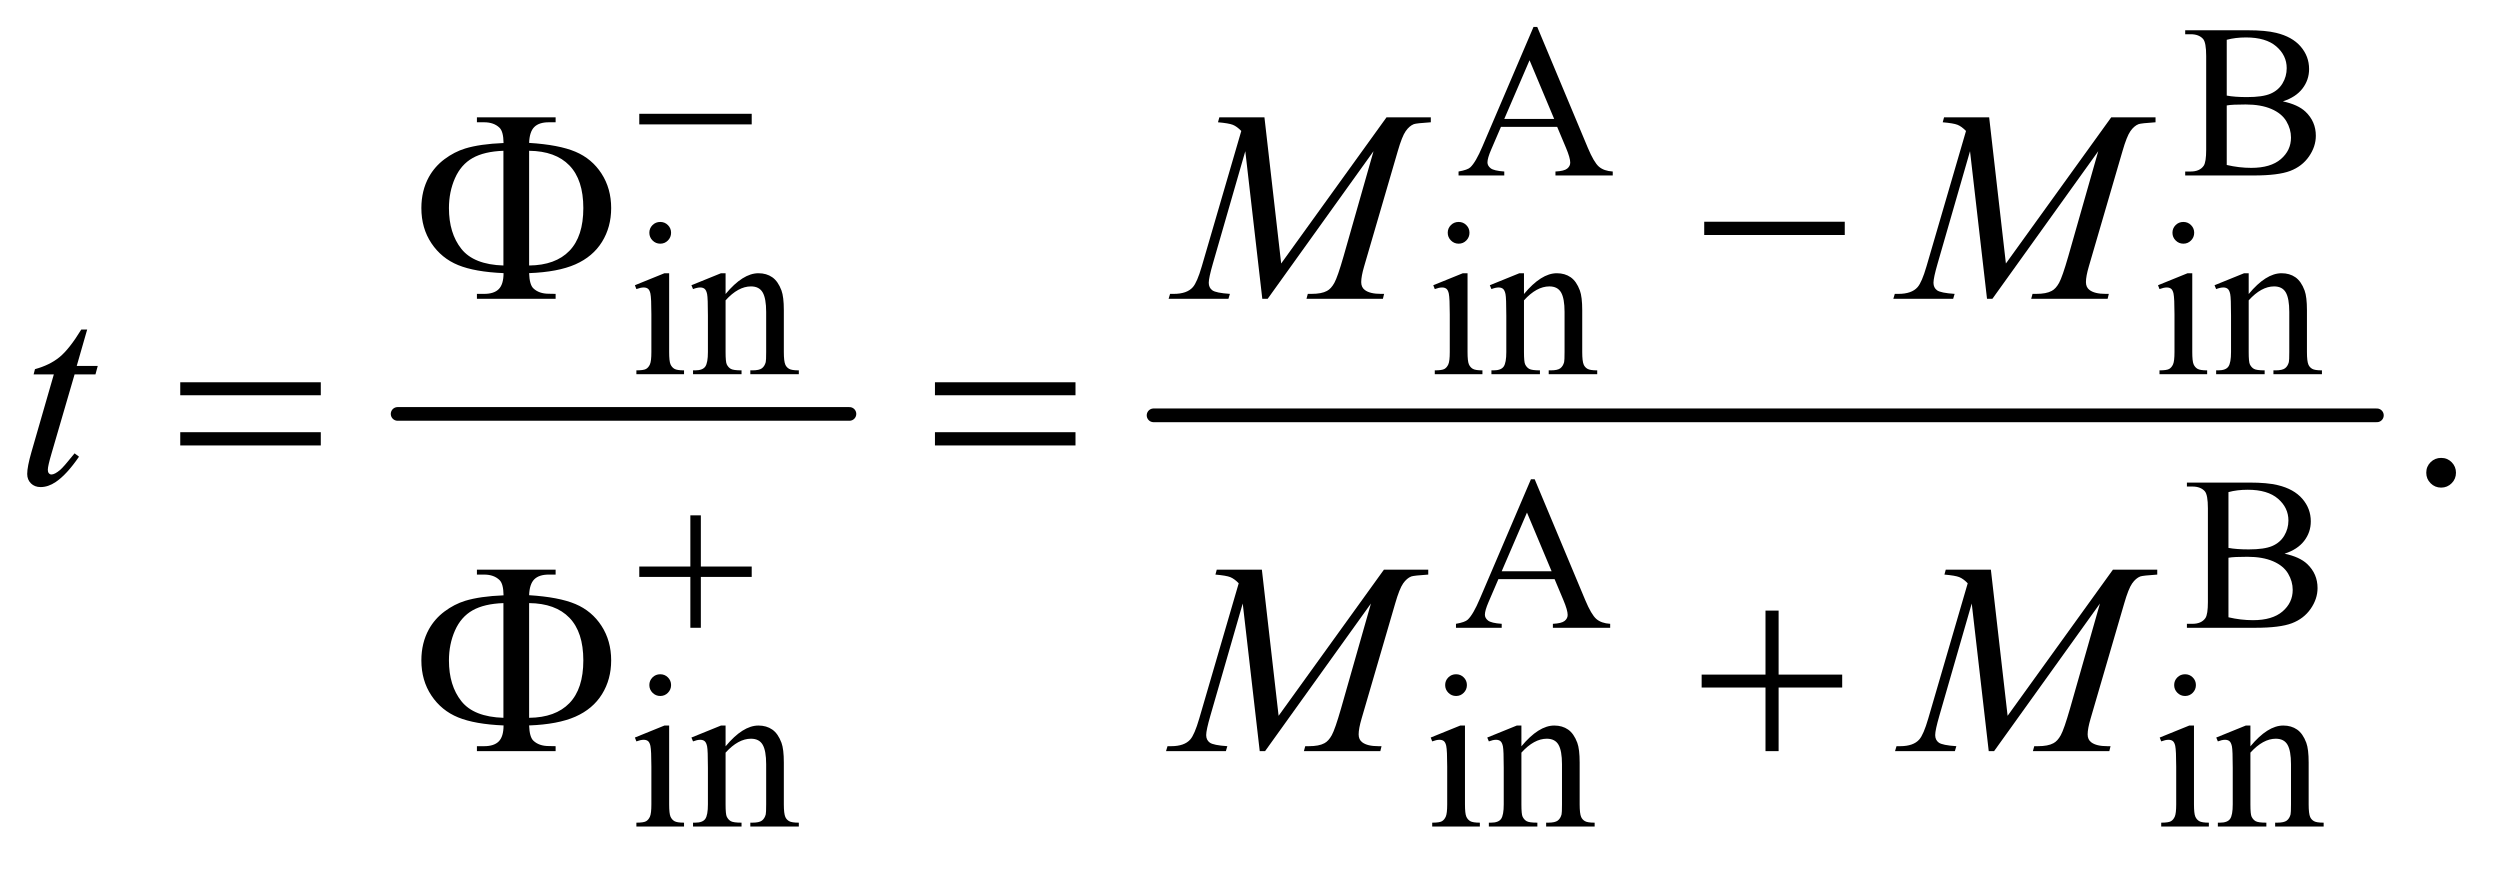 <?xml version="1.0" encoding="UTF-8"?>
<!DOCTYPE svg PUBLIC '-//W3C//DTD SVG 1.0//EN'
          'http://www.w3.org/TR/2001/REC-SVG-20010904/DTD/svg10.dtd'>
<svg stroke-dasharray="none" shape-rendering="auto" xmlns="http://www.w3.org/2000/svg" font-family="'Dialog'" text-rendering="auto" width="143" fill-opacity="1" color-interpolation="auto" color-rendering="auto" preserveAspectRatio="xMidYMid meet" font-size="12px" viewBox="0 0 143 50" fill="black" xmlns:xlink="http://www.w3.org/1999/xlink" stroke="black" image-rendering="auto" stroke-miterlimit="10" stroke-linecap="square" stroke-linejoin="miter" font-style="normal" stroke-width="1" height="50" stroke-dashoffset="0" font-weight="normal" stroke-opacity="1"
><!--Generated by the Batik Graphics2D SVG Generator--><defs id="genericDefs"
  /><g
  ><defs id="defs1"
    ><clipPath clipPathUnits="userSpaceOnUse" id="clipPath1"
      ><path d="M0.945 2.337 L91.687 2.337 L91.687 33.552 L0.945 33.552 L0.945 2.337 Z"
      /></clipPath
      ><clipPath clipPathUnits="userSpaceOnUse" id="clipPath2"
      ><path d="M30.176 74.676 L30.176 1071.949 L2929.293 1071.949 L2929.293 74.676 Z"
      /></clipPath
    ></defs
    ><g stroke-width="16" transform="scale(1.576,1.576) translate(-0.945,-2.337) matrix(0.031,0,0,0.031,0,0)" stroke-linejoin="round" stroke-linecap="round"
    ><line y2="560" fill="none" x1="496" clip-path="url(#clipPath2)" x2="1025" y1="560"
    /></g
    ><g stroke-width="16" transform="matrix(0.049,0,0,0.049,-1.488,-3.683)" stroke-linejoin="round" stroke-linecap="round"
    ><line y2="560" fill="none" x1="1377" clip-path="url(#clipPath2)" x2="2805" y1="560"
    /></g
    ><g transform="matrix(0.049,0,0,0.049,-1.488,-3.683)"
    ><path d="M1848.125 223.25 L1782.5 223.25 L1771 250 Q1766.75 259.875 1766.75 264.75 Q1766.75 268.625 1770.438 271.562 Q1774.125 274.5 1786.375 275.375 L1786.375 280 L1733 280 L1733 275.375 Q1743.625 273.5 1746.75 270.5 Q1753.125 264.5 1760.875 246.125 L1820.5 106.625 L1824.875 106.625 L1883.875 247.625 Q1891 264.625 1896.812 269.688 Q1902.625 274.75 1913 275.375 L1913 280 L1846.125 280 L1846.125 275.375 Q1856.25 274.875 1859.812 272 Q1863.375 269.125 1863.375 265 Q1863.375 259.5 1858.375 247.625 L1848.125 223.25 ZM1844.625 214 L1815.875 145.5 L1786.375 214 L1844.625 214 ZM2695.25 193.5 Q2712.875 197.25 2721.625 205.5 Q2733.75 217 2733.75 233.625 Q2733.75 246.25 2725.75 257.812 Q2717.75 269.375 2703.812 274.688 Q2689.875 280 2661.25 280 L2581.25 280 L2581.25 275.375 L2587.625 275.375 Q2598.25 275.375 2602.875 268.625 Q2605.75 264.25 2605.75 250 L2605.75 140.5 Q2605.75 124.75 2602.125 120.625 Q2597.25 115.125 2587.625 115.125 L2581.25 115.125 L2581.25 110.5 L2654.5 110.5 Q2675 110.5 2687.375 113.5 Q2706.125 118 2716 129.438 Q2725.875 140.875 2725.875 155.75 Q2725.875 168.5 2718.125 178.562 Q2710.375 188.625 2695.25 193.5 ZM2629.75 186.75 Q2634.375 187.625 2640.312 188.062 Q2646.25 188.5 2653.375 188.5 Q2671.625 188.5 2680.812 184.562 Q2690 180.625 2694.875 172.5 Q2699.75 164.375 2699.75 154.75 Q2699.75 139.875 2687.625 129.375 Q2675.5 118.875 2652.25 118.875 Q2639.75 118.875 2629.75 121.625 L2629.75 186.75 ZM2629.75 267.75 Q2644.25 271.125 2658.375 271.125 Q2681 271.125 2692.875 260.938 Q2704.75 250.75 2704.75 235.75 Q2704.75 225.875 2699.375 216.75 Q2694 207.625 2681.875 202.375 Q2669.75 197.125 2651.875 197.125 Q2644.125 197.125 2638.625 197.375 Q2633.125 197.625 2629.75 198.25 L2629.75 267.75 Z" stroke="none" clip-path="url(#clipPath2)"
    /></g
    ><g transform="matrix(0.049,0,0,0.049,-1.488,-3.683)"
    ><path d="M801.125 334.25 Q806.375 334.25 810.062 337.938 Q813.75 341.625 813.75 346.875 Q813.75 352.125 810.062 355.875 Q806.375 359.625 801.125 359.625 Q795.875 359.625 792.125 355.875 Q788.375 352.125 788.375 346.875 Q788.375 341.625 792.062 337.938 Q795.75 334.25 801.125 334.25 ZM811.5 394.125 L811.5 486.125 Q811.5 496.875 813.062 500.438 Q814.625 504 817.688 505.75 Q820.75 507.5 828.875 507.5 L828.875 512 L773.25 512 L773.25 507.5 Q781.625 507.5 784.5 505.875 Q787.375 504.25 789.062 500.5 Q790.75 496.75 790.75 486.125 L790.75 442 Q790.75 423.375 789.625 417.875 Q788.75 413.875 786.875 412.312 Q785 410.75 781.75 410.75 Q778.25 410.75 773.25 412.625 L771.5 408.125 L806 394.125 L811.5 394.125 ZM877.375 418.375 Q897.5 394.125 915.75 394.125 Q925.125 394.125 931.875 398.812 Q938.625 403.5 942.625 414.25 Q945.375 421.75 945.375 437.25 L945.375 486.125 Q945.375 497 947.125 500.875 Q948.5 504 951.562 505.75 Q954.625 507.5 962.875 507.5 L962.875 512 L906.25 512 L906.25 507.5 L908.625 507.5 Q916.625 507.5 919.812 505.062 Q923 502.625 924.25 497.875 Q924.75 496 924.75 486.125 L924.75 439.25 Q924.75 423.625 920.688 416.562 Q916.625 409.5 907 409.5 Q892.125 409.5 877.375 425.75 L877.375 486.125 Q877.375 497.75 878.75 500.5 Q880.5 504.125 883.562 505.812 Q886.625 507.5 896 507.5 L896 512 L839.375 512 L839.375 507.5 L841.875 507.5 Q850.625 507.5 853.688 503.062 Q856.75 498.625 856.75 486.125 L856.75 443.625 Q856.75 423 855.812 418.5 Q854.875 414 852.938 412.375 Q851 410.75 847.75 410.75 Q844.25 410.75 839.375 412.625 L837.5 408.125 L872 394.125 L877.375 394.125 L877.375 418.375 ZM1733.125 334.25 Q1738.375 334.25 1742.062 337.938 Q1745.75 341.625 1745.75 346.875 Q1745.75 352.125 1742.062 355.875 Q1738.375 359.625 1733.125 359.625 Q1727.875 359.625 1724.125 355.875 Q1720.375 352.125 1720.375 346.875 Q1720.375 341.625 1724.062 337.938 Q1727.75 334.25 1733.125 334.25 ZM1743.5 394.125 L1743.5 486.125 Q1743.5 496.875 1745.062 500.438 Q1746.625 504 1749.688 505.75 Q1752.75 507.5 1760.875 507.5 L1760.875 512 L1705.25 512 L1705.25 507.5 Q1713.625 507.5 1716.5 505.875 Q1719.375 504.25 1721.062 500.5 Q1722.75 496.75 1722.75 486.125 L1722.75 442 Q1722.75 423.375 1721.625 417.875 Q1720.75 413.875 1718.875 412.312 Q1717 410.75 1713.75 410.75 Q1710.25 410.75 1705.25 412.625 L1703.5 408.125 L1738 394.125 L1743.5 394.125 ZM1809.375 418.375 Q1829.5 394.125 1847.75 394.125 Q1857.125 394.125 1863.875 398.812 Q1870.625 403.5 1874.625 414.25 Q1877.375 421.75 1877.375 437.25 L1877.375 486.125 Q1877.375 497 1879.125 500.875 Q1880.5 504 1883.562 505.75 Q1886.625 507.5 1894.875 507.5 L1894.875 512 L1838.25 512 L1838.25 507.5 L1840.625 507.5 Q1848.625 507.5 1851.812 505.062 Q1855 502.625 1856.25 497.875 Q1856.75 496 1856.75 486.125 L1856.75 439.25 Q1856.75 423.625 1852.688 416.562 Q1848.625 409.5 1839 409.5 Q1824.125 409.5 1809.375 425.75 L1809.375 486.125 Q1809.375 497.75 1810.75 500.5 Q1812.5 504.125 1815.562 505.812 Q1818.625 507.5 1828 507.5 L1828 512 L1771.375 512 L1771.375 507.5 L1773.875 507.5 Q1782.625 507.5 1785.688 503.062 Q1788.75 498.625 1788.75 486.125 L1788.75 443.625 Q1788.75 423 1787.812 418.5 Q1786.875 414 1784.938 412.375 Q1783 410.75 1779.75 410.75 Q1776.25 410.75 1771.375 412.625 L1769.5 408.125 L1804 394.125 L1809.375 394.125 L1809.375 418.375 ZM2579.125 334.25 Q2584.375 334.25 2588.062 337.938 Q2591.75 341.625 2591.75 346.875 Q2591.75 352.125 2588.062 355.875 Q2584.375 359.625 2579.125 359.625 Q2573.875 359.625 2570.125 355.875 Q2566.375 352.125 2566.375 346.875 Q2566.375 341.625 2570.062 337.938 Q2573.75 334.25 2579.125 334.25 ZM2589.5 394.125 L2589.5 486.125 Q2589.5 496.875 2591.062 500.438 Q2592.625 504 2595.688 505.75 Q2598.75 507.5 2606.875 507.5 L2606.875 512 L2551.25 512 L2551.25 507.5 Q2559.625 507.5 2562.5 505.875 Q2565.375 504.25 2567.062 500.5 Q2568.75 496.75 2568.75 486.125 L2568.75 442 Q2568.75 423.375 2567.625 417.875 Q2566.75 413.875 2564.875 412.312 Q2563 410.75 2559.75 410.75 Q2556.25 410.75 2551.25 412.625 L2549.5 408.125 L2584 394.125 L2589.5 394.125 ZM2655.375 418.375 Q2675.5 394.125 2693.75 394.125 Q2703.125 394.125 2709.875 398.812 Q2716.625 403.5 2720.625 414.25 Q2723.375 421.75 2723.375 437.25 L2723.375 486.125 Q2723.375 497 2725.125 500.875 Q2726.5 504 2729.562 505.75 Q2732.625 507.5 2740.875 507.5 L2740.875 512 L2684.25 512 L2684.25 507.5 L2686.625 507.5 Q2694.625 507.5 2697.812 505.062 Q2701 502.625 2702.25 497.875 Q2702.75 496 2702.75 486.125 L2702.75 439.25 Q2702.75 423.625 2698.688 416.562 Q2694.625 409.5 2685 409.5 Q2670.125 409.5 2655.375 425.75 L2655.375 486.125 Q2655.375 497.75 2656.75 500.5 Q2658.5 504.125 2661.562 505.812 Q2664.625 507.5 2674 507.5 L2674 512 L2617.375 512 L2617.375 507.5 L2619.875 507.5 Q2628.625 507.5 2631.688 503.062 Q2634.75 498.625 2634.75 486.125 L2634.75 443.625 Q2634.75 423 2633.812 418.5 Q2632.875 414 2630.938 412.375 Q2629 410.75 2625.75 410.75 Q2622.25 410.75 2617.375 412.625 L2615.5 408.125 L2650 394.125 L2655.375 394.125 L2655.375 418.375 Z" stroke="none" clip-path="url(#clipPath2)"
    /></g
    ><g transform="matrix(0.049,0,0,0.049,-1.488,-3.683)"
    ><path d="M1845.125 751.25 L1779.5 751.25 L1768 778 Q1763.75 787.875 1763.75 792.75 Q1763.75 796.625 1767.438 799.562 Q1771.125 802.5 1783.375 803.375 L1783.375 808 L1730 808 L1730 803.375 Q1740.625 801.5 1743.75 798.5 Q1750.125 792.5 1757.875 774.125 L1817.5 634.625 L1821.875 634.625 L1880.875 775.625 Q1888 792.625 1893.812 797.688 Q1899.625 802.75 1910 803.375 L1910 808 L1843.125 808 L1843.125 803.375 Q1853.25 802.875 1856.812 800 Q1860.375 797.125 1860.375 793 Q1860.375 787.5 1855.375 775.625 L1845.125 751.25 ZM1841.625 742 L1812.875 673.5 L1783.375 742 L1841.625 742 ZM2697.25 721.5 Q2714.875 725.25 2723.625 733.5 Q2735.75 745 2735.75 761.625 Q2735.75 774.25 2727.75 785.812 Q2719.75 797.375 2705.812 802.688 Q2691.875 808 2663.25 808 L2583.25 808 L2583.25 803.375 L2589.625 803.375 Q2600.25 803.375 2604.875 796.625 Q2607.75 792.25 2607.75 778 L2607.75 668.5 Q2607.75 652.75 2604.125 648.625 Q2599.25 643.125 2589.625 643.125 L2583.25 643.125 L2583.25 638.5 L2656.5 638.5 Q2677 638.5 2689.375 641.5 Q2708.125 646 2718 657.438 Q2727.875 668.875 2727.875 683.75 Q2727.875 696.5 2720.125 706.562 Q2712.375 716.625 2697.25 721.5 ZM2631.75 714.75 Q2636.375 715.625 2642.312 716.062 Q2648.25 716.5 2655.375 716.5 Q2673.625 716.5 2682.812 712.562 Q2692 708.625 2696.875 700.5 Q2701.75 692.375 2701.75 682.75 Q2701.75 667.875 2689.625 657.375 Q2677.5 646.875 2654.25 646.875 Q2641.75 646.875 2631.75 649.625 L2631.75 714.75 ZM2631.75 795.75 Q2646.25 799.125 2660.375 799.125 Q2683 799.125 2694.875 788.938 Q2706.75 778.75 2706.75 763.75 Q2706.75 753.875 2701.375 744.75 Q2696 735.625 2683.875 730.375 Q2671.75 725.125 2653.875 725.125 Q2646.125 725.125 2640.625 725.375 Q2635.125 725.625 2631.75 726.25 L2631.75 795.75 Z" stroke="none" clip-path="url(#clipPath2)"
    /></g
    ><g transform="matrix(0.049,0,0,0.049,-1.488,-3.683)"
    ><path d="M801.125 862.25 Q806.375 862.25 810.062 865.938 Q813.75 869.625 813.75 874.875 Q813.75 880.125 810.062 883.875 Q806.375 887.625 801.125 887.625 Q795.875 887.625 792.125 883.875 Q788.375 880.125 788.375 874.875 Q788.375 869.625 792.062 865.938 Q795.75 862.25 801.125 862.25 ZM811.5 922.125 L811.5 1014.125 Q811.5 1024.875 813.062 1028.438 Q814.625 1032 817.688 1033.75 Q820.75 1035.5 828.875 1035.5 L828.875 1040 L773.25 1040 L773.25 1035.5 Q781.625 1035.5 784.5 1033.875 Q787.375 1032.25 789.062 1028.5 Q790.75 1024.75 790.75 1014.125 L790.75 970 Q790.75 951.375 789.625 945.875 Q788.75 941.875 786.875 940.312 Q785 938.75 781.75 938.75 Q778.25 938.75 773.25 940.625 L771.5 936.125 L806 922.125 L811.5 922.125 ZM877.375 946.375 Q897.5 922.125 915.75 922.125 Q925.125 922.125 931.875 926.812 Q938.625 931.5 942.625 942.25 Q945.375 949.75 945.375 965.25 L945.375 1014.125 Q945.375 1025 947.125 1028.875 Q948.5 1032 951.562 1033.75 Q954.625 1035.5 962.875 1035.5 L962.875 1040 L906.25 1040 L906.25 1035.5 L908.625 1035.5 Q916.625 1035.5 919.812 1033.062 Q923 1030.625 924.25 1025.875 Q924.75 1024 924.75 1014.125 L924.75 967.25 Q924.75 951.625 920.688 944.562 Q916.625 937.5 907 937.5 Q892.125 937.5 877.375 953.75 L877.375 1014.125 Q877.375 1025.75 878.75 1028.5 Q880.5 1032.125 883.562 1033.812 Q886.625 1035.5 896 1035.5 L896 1040 L839.375 1040 L839.375 1035.5 L841.875 1035.5 Q850.625 1035.5 853.688 1031.062 Q856.75 1026.625 856.75 1014.125 L856.75 971.625 Q856.75 951 855.812 946.5 Q854.875 942 852.938 940.375 Q851 938.75 847.75 938.75 Q844.25 938.75 839.375 940.625 L837.5 936.125 L872 922.125 L877.375 922.125 L877.375 946.375 ZM1730.125 862.25 Q1735.375 862.25 1739.062 865.938 Q1742.75 869.625 1742.75 874.875 Q1742.75 880.125 1739.062 883.875 Q1735.375 887.625 1730.125 887.625 Q1724.875 887.625 1721.125 883.875 Q1717.375 880.125 1717.375 874.875 Q1717.375 869.625 1721.062 865.938 Q1724.75 862.25 1730.125 862.25 ZM1740.5 922.125 L1740.5 1014.125 Q1740.5 1024.875 1742.062 1028.438 Q1743.625 1032 1746.688 1033.75 Q1749.75 1035.5 1757.875 1035.5 L1757.875 1040 L1702.25 1040 L1702.25 1035.5 Q1710.625 1035.5 1713.5 1033.875 Q1716.375 1032.25 1718.062 1028.5 Q1719.75 1024.75 1719.75 1014.125 L1719.75 970 Q1719.75 951.375 1718.625 945.875 Q1717.75 941.875 1715.875 940.312 Q1714 938.75 1710.75 938.75 Q1707.25 938.75 1702.25 940.625 L1700.5 936.125 L1735 922.125 L1740.5 922.125 ZM1806.375 946.375 Q1826.5 922.125 1844.75 922.125 Q1854.125 922.125 1860.875 926.812 Q1867.625 931.5 1871.625 942.25 Q1874.375 949.75 1874.375 965.25 L1874.375 1014.125 Q1874.375 1025 1876.125 1028.875 Q1877.5 1032 1880.562 1033.75 Q1883.625 1035.5 1891.875 1035.5 L1891.875 1040 L1835.25 1040 L1835.25 1035.5 L1837.625 1035.5 Q1845.625 1035.5 1848.812 1033.062 Q1852 1030.625 1853.25 1025.875 Q1853.75 1024 1853.75 1014.125 L1853.75 967.25 Q1853.75 951.625 1849.688 944.562 Q1845.625 937.5 1836 937.5 Q1821.125 937.5 1806.375 953.75 L1806.375 1014.125 Q1806.375 1025.75 1807.75 1028.5 Q1809.5 1032.125 1812.562 1033.812 Q1815.625 1035.5 1825 1035.5 L1825 1040 L1768.375 1040 L1768.375 1035.5 L1770.875 1035.5 Q1779.625 1035.5 1782.688 1031.062 Q1785.75 1026.625 1785.75 1014.125 L1785.75 971.625 Q1785.75 951 1784.812 946.5 Q1783.875 942 1781.938 940.375 Q1780 938.75 1776.75 938.75 Q1773.25 938.75 1768.375 940.625 L1766.5 936.125 L1801 922.125 L1806.375 922.125 L1806.375 946.375 ZM2581.125 862.25 Q2586.375 862.25 2590.062 865.938 Q2593.75 869.625 2593.75 874.875 Q2593.75 880.125 2590.062 883.875 Q2586.375 887.625 2581.125 887.625 Q2575.875 887.625 2572.125 883.875 Q2568.375 880.125 2568.375 874.875 Q2568.375 869.625 2572.062 865.938 Q2575.75 862.25 2581.125 862.25 ZM2591.5 922.125 L2591.5 1014.125 Q2591.5 1024.875 2593.062 1028.438 Q2594.625 1032 2597.688 1033.75 Q2600.75 1035.5 2608.875 1035.5 L2608.875 1040 L2553.25 1040 L2553.25 1035.5 Q2561.625 1035.5 2564.5 1033.875 Q2567.375 1032.25 2569.062 1028.5 Q2570.75 1024.75 2570.75 1014.125 L2570.75 970 Q2570.75 951.375 2569.625 945.875 Q2568.75 941.875 2566.875 940.312 Q2565 938.75 2561.75 938.75 Q2558.25 938.75 2553.25 940.625 L2551.5 936.125 L2586 922.125 L2591.5 922.125 ZM2657.375 946.375 Q2677.5 922.125 2695.75 922.125 Q2705.125 922.125 2711.875 926.812 Q2718.625 931.5 2722.625 942.25 Q2725.375 949.75 2725.375 965.25 L2725.375 1014.125 Q2725.375 1025 2727.125 1028.875 Q2728.5 1032 2731.562 1033.75 Q2734.625 1035.5 2742.875 1035.5 L2742.875 1040 L2686.25 1040 L2686.25 1035.5 L2688.625 1035.5 Q2696.625 1035.5 2699.812 1033.062 Q2703 1030.625 2704.25 1025.875 Q2704.75 1024 2704.75 1014.125 L2704.75 967.25 Q2704.75 951.625 2700.688 944.562 Q2696.625 937.5 2687 937.5 Q2672.125 937.5 2657.375 953.75 L2657.375 1014.125 Q2657.375 1025.75 2658.75 1028.5 Q2660.5 1032.125 2663.562 1033.812 Q2666.625 1035.5 2676 1035.5 L2676 1040 L2619.375 1040 L2619.375 1035.5 L2621.875 1035.5 Q2630.625 1035.5 2633.688 1031.062 Q2636.75 1026.625 2636.75 1014.125 L2636.75 971.625 Q2636.75 951 2635.812 946.5 Q2634.875 942 2632.938 940.375 Q2631 938.75 2627.75 938.75 Q2624.25 938.75 2619.375 940.625 L2617.5 936.125 L2652 922.125 L2657.375 922.125 L2657.375 946.375 Z" stroke="none" clip-path="url(#clipPath2)"
    /></g
    ><g transform="matrix(0.049,0,0,0.049,-1.488,-3.683)"
    ><path d="M2880 609.688 Q2887.344 609.688 2892.344 614.766 Q2897.344 619.844 2897.344 627.031 Q2897.344 634.219 2892.266 639.297 Q2887.188 644.375 2880 644.375 Q2872.812 644.375 2867.734 639.297 Q2862.656 634.219 2862.656 627.031 Q2862.656 619.688 2867.734 614.688 Q2872.812 609.688 2880 609.688 Z" stroke="none" clip-path="url(#clipPath2)"
    /></g
    ><g transform="matrix(0.049,0,0,0.049,-1.488,-3.683)"
    ><path d="M1506.406 212.125 L1525.938 382.75 L1648.906 212.125 L1700.625 212.125 L1700.625 217.906 Q1683.75 219 1680.781 220.094 Q1675.625 222.125 1671.328 228.219 Q1667.031 234.312 1662.031 251.656 L1622.812 386.031 Q1619.375 397.75 1619.375 404.469 Q1619.375 410.562 1623.594 413.688 Q1629.531 418.219 1642.344 418.219 L1646.094 418.219 L1644.688 424 L1555.469 424 L1557.031 418.219 L1561.25 418.219 Q1573.125 418.219 1579.375 414.781 Q1584.219 412.281 1588.047 405.328 Q1591.875 398.375 1598.75 374.469 L1633.75 251.656 L1510.156 424 L1503.906 424 L1484.062 251.656 L1446.25 382.75 Q1441.406 399.469 1441.406 405.25 Q1441.406 411.031 1445.625 414.078 Q1449.844 417.125 1466.094 418.219 L1464.375 424 L1394.531 424 L1396.25 418.219 L1400.469 418.219 Q1415.938 418.219 1422.812 410.406 Q1427.812 404.781 1433.281 386.031 L1479.375 228.062 Q1474.219 222.75 1469.531 220.875 Q1464.844 219 1452.188 217.906 L1453.75 212.125 L1506.406 212.125 ZM2352.406 212.125 L2371.938 382.75 L2494.906 212.125 L2546.625 212.125 L2546.625 217.906 Q2529.75 219 2526.781 220.094 Q2521.625 222.125 2517.328 228.219 Q2513.031 234.312 2508.031 251.656 L2468.812 386.031 Q2465.375 397.75 2465.375 404.469 Q2465.375 410.562 2469.594 413.688 Q2475.531 418.219 2488.344 418.219 L2492.094 418.219 L2490.688 424 L2401.469 424 L2403.031 418.219 L2407.25 418.219 Q2419.125 418.219 2425.375 414.781 Q2430.219 412.281 2434.047 405.328 Q2437.875 398.375 2444.75 374.469 L2479.75 251.656 L2356.156 424 L2349.906 424 L2330.062 251.656 L2292.25 382.75 Q2287.406 399.469 2287.406 405.25 Q2287.406 411.031 2291.625 414.078 Q2295.844 417.125 2312.094 418.219 L2310.375 424 L2240.531 424 L2242.25 418.219 L2246.469 418.219 Q2261.938 418.219 2268.812 410.406 Q2273.812 404.781 2279.281 386.031 L2325.375 228.062 Q2320.219 222.75 2315.531 220.875 Q2310.844 219 2298.188 217.906 L2299.75 212.125 L2352.406 212.125 Z" stroke="none" clip-path="url(#clipPath2)"
    /></g
    ><g transform="matrix(0.049,0,0,0.049,-1.488,-3.683)"
    ><path d="M132.125 459.844 L119.938 502.344 L144.469 502.344 L141.812 512.188 L117.438 512.188 L90.562 604.375 Q86.188 619.219 86.188 623.594 Q86.188 626.25 87.438 627.656 Q88.688 629.062 90.406 629.062 Q94.312 629.062 100.719 623.594 Q104.469 620.469 117.438 604.375 L122.594 608.281 Q108.219 629.219 95.406 637.812 Q86.656 643.75 77.75 643.75 Q70.875 643.75 66.5 639.453 Q62.125 635.156 62.125 628.438 Q62.125 620 67.125 602.656 L93.219 512.188 L69.625 512.188 L71.188 506.094 Q88.375 501.406 99.781 492.109 Q111.188 482.812 125.25 459.844 L132.125 459.844 Z" stroke="none" clip-path="url(#clipPath2)"
    /></g
    ><g transform="matrix(0.049,0,0,0.049,-1.488,-3.683)"
    ><path d="M1503.406 740.125 L1522.938 910.75 L1645.906 740.125 L1697.625 740.125 L1697.625 745.906 Q1680.75 747 1677.781 748.094 Q1672.625 750.125 1668.328 756.219 Q1664.031 762.312 1659.031 779.656 L1619.812 914.031 Q1616.375 925.75 1616.375 932.469 Q1616.375 938.562 1620.594 941.688 Q1626.531 946.219 1639.344 946.219 L1643.094 946.219 L1641.688 952 L1552.469 952 L1554.031 946.219 L1558.25 946.219 Q1570.125 946.219 1576.375 942.781 Q1581.219 940.281 1585.047 933.328 Q1588.875 926.375 1595.75 902.469 L1630.75 779.656 L1507.156 952 L1500.906 952 L1481.062 779.656 L1443.25 910.75 Q1438.406 927.469 1438.406 933.25 Q1438.406 939.031 1442.625 942.078 Q1446.844 945.125 1463.094 946.219 L1461.375 952 L1391.531 952 L1393.25 946.219 L1397.469 946.219 Q1412.938 946.219 1419.812 938.406 Q1424.812 932.781 1430.281 914.031 L1476.375 756.062 Q1471.219 750.75 1466.531 748.875 Q1461.844 747 1449.188 745.906 L1450.75 740.125 L1503.406 740.125 ZM2354.406 740.125 L2373.938 910.75 L2496.906 740.125 L2548.625 740.125 L2548.625 745.906 Q2531.75 747 2528.781 748.094 Q2523.625 750.125 2519.328 756.219 Q2515.031 762.312 2510.031 779.656 L2470.812 914.031 Q2467.375 925.75 2467.375 932.469 Q2467.375 938.562 2471.594 941.688 Q2477.531 946.219 2490.344 946.219 L2494.094 946.219 L2492.688 952 L2403.469 952 L2405.031 946.219 L2409.25 946.219 Q2421.125 946.219 2427.375 942.781 Q2432.219 940.281 2436.047 933.328 Q2439.875 926.375 2446.75 902.469 L2481.75 779.656 L2358.156 952 L2351.906 952 L2332.062 779.656 L2294.25 910.75 Q2289.406 927.469 2289.406 933.25 Q2289.406 939.031 2293.625 942.078 Q2297.844 945.125 2314.094 946.219 L2312.375 952 L2242.531 952 L2244.25 946.219 L2248.469 946.219 Q2263.938 946.219 2270.812 938.406 Q2275.812 932.781 2281.281 914.031 L2327.375 756.062 Q2322.219 750.75 2317.531 748.875 Q2312.844 747 2300.188 745.906 L2301.75 740.125 L2354.406 740.125 Z" stroke="none" clip-path="url(#clipPath2)"
    /></g
    ><g transform="matrix(0.049,0,0,0.049,-1.488,-3.683)"
    ><path d="M776.625 208 L907.875 208 L907.875 220.375 L776.625 220.375 L776.625 208 Z" stroke="none" clip-path="url(#clipPath2)"
    /></g
    ><g transform="matrix(0.049,0,0,0.049,-1.488,-3.683)"
    ><path d="M836.25 676.75 L848.5 676.75 L848.5 736.5 L907.875 736.5 L907.875 748.625 L848.5 748.625 L848.5 808 L836.25 808 L836.25 748.625 L776.625 748.625 L776.625 736.5 L836.25 736.5 L836.25 676.75 Z" stroke="none" clip-path="url(#clipPath2)"
    /></g
    ><g transform="matrix(0.049,0,0,0.049,-1.488,-3.683)"
    ><path d="M648.031 394 Q648.5 407.594 653.031 411.812 Q659.594 418.062 671 418.062 L678.969 418.219 L678.969 424 L587.094 424 L587.094 418.219 L595.531 418.219 Q607.094 418.219 612.641 412.594 Q618.188 406.969 618.188 394 Q584.75 392.594 565.219 384.625 Q545.688 376.656 533.969 359.078 Q522.25 341.5 522.25 318.062 Q522.25 297.75 531 281.812 Q537.875 269.469 549.281 260.953 Q560.688 252.438 573.344 248.531 Q590.688 243.219 618.188 242.125 Q618.031 228.688 613.5 224.312 Q606.938 217.906 595.531 217.906 L587.094 217.906 L587.094 212.125 L678.969 212.125 L678.969 217.906 L671 217.906 Q659.594 217.906 654.047 223.453 Q648.5 229 648.031 241.969 Q682.875 244.156 702.094 252.281 Q721.312 260.406 732.562 277.828 Q743.812 295.25 743.812 318.062 Q743.812 340.25 733.109 357.516 Q722.406 374.781 702.016 383.766 Q681.625 392.75 648.031 394 ZM648.031 385.094 Q678.812 384.781 695.062 367.984 Q711.312 351.188 711.312 318.062 Q711.312 285.094 695.062 268.297 Q678.812 251.5 648.031 251.188 L648.031 385.094 ZM618.031 385.094 L618.031 251.188 Q595.688 251.969 582.094 259.625 Q568.5 267.281 561.469 283.219 Q554.438 299.156 554.438 318.062 Q554.438 347.438 568.969 365.719 Q583.5 384 618.031 385.094 ZM2019.781 334 L2183.844 334 L2183.844 349.469 L2019.781 349.469 L2019.781 334 Z" stroke="none" clip-path="url(#clipPath2)"
    /></g
    ><g transform="matrix(0.049,0,0,0.049,-1.488,-3.683)"
    ><path d="M240.781 521.406 L404.844 521.406 L404.844 536.562 L240.781 536.562 L240.781 521.406 ZM240.781 579.688 L404.844 579.688 L404.844 595.156 L240.781 595.156 L240.781 579.688 ZM1121.781 521.406 L1285.844 521.406 L1285.844 536.562 L1121.781 536.562 L1121.781 521.406 ZM1121.781 579.688 L1285.844 579.688 L1285.844 595.156 L1121.781 595.156 L1121.781 579.688 Z" stroke="none" clip-path="url(#clipPath2)"
    /></g
    ><g transform="matrix(0.049,0,0,0.049,-1.488,-3.683)"
    ><path d="M648.031 922 Q648.5 935.594 653.031 939.812 Q659.594 946.062 671 946.062 L678.969 946.219 L678.969 952 L587.094 952 L587.094 946.219 L595.531 946.219 Q607.094 946.219 612.641 940.594 Q618.188 934.969 618.188 922 Q584.75 920.594 565.219 912.625 Q545.688 904.656 533.969 887.078 Q522.25 869.5 522.25 846.062 Q522.25 825.75 531 809.812 Q537.875 797.469 549.281 788.953 Q560.688 780.438 573.344 776.531 Q590.688 771.219 618.188 770.125 Q618.031 756.688 613.5 752.312 Q606.938 745.906 595.531 745.906 L587.094 745.906 L587.094 740.125 L678.969 740.125 L678.969 745.906 L671 745.906 Q659.594 745.906 654.047 751.453 Q648.5 757 648.031 769.969 Q682.875 772.156 702.094 780.281 Q721.312 788.406 732.562 805.828 Q743.812 823.25 743.812 846.062 Q743.812 868.25 733.109 885.516 Q722.406 902.781 702.016 911.766 Q681.625 920.75 648.031 922 ZM648.031 913.094 Q678.812 912.781 695.062 895.984 Q711.312 879.188 711.312 846.062 Q711.312 813.094 695.062 796.297 Q678.812 779.5 648.031 779.188 L648.031 913.094 ZM618.031 913.094 L618.031 779.188 Q595.688 779.969 582.094 787.625 Q568.5 795.281 561.469 811.219 Q554.438 827.156 554.438 846.062 Q554.438 875.438 568.969 893.719 Q583.5 912 618.031 913.094 ZM2091.312 787.938 L2106.625 787.938 L2106.625 862.625 L2180.844 862.625 L2180.844 877.781 L2106.625 877.781 L2106.625 952 L2091.312 952 L2091.312 877.781 L2016.781 877.781 L2016.781 862.625 L2091.312 862.625 L2091.312 787.938 Z" stroke="none" clip-path="url(#clipPath2)"
    /></g
  ></g
></svg
>
